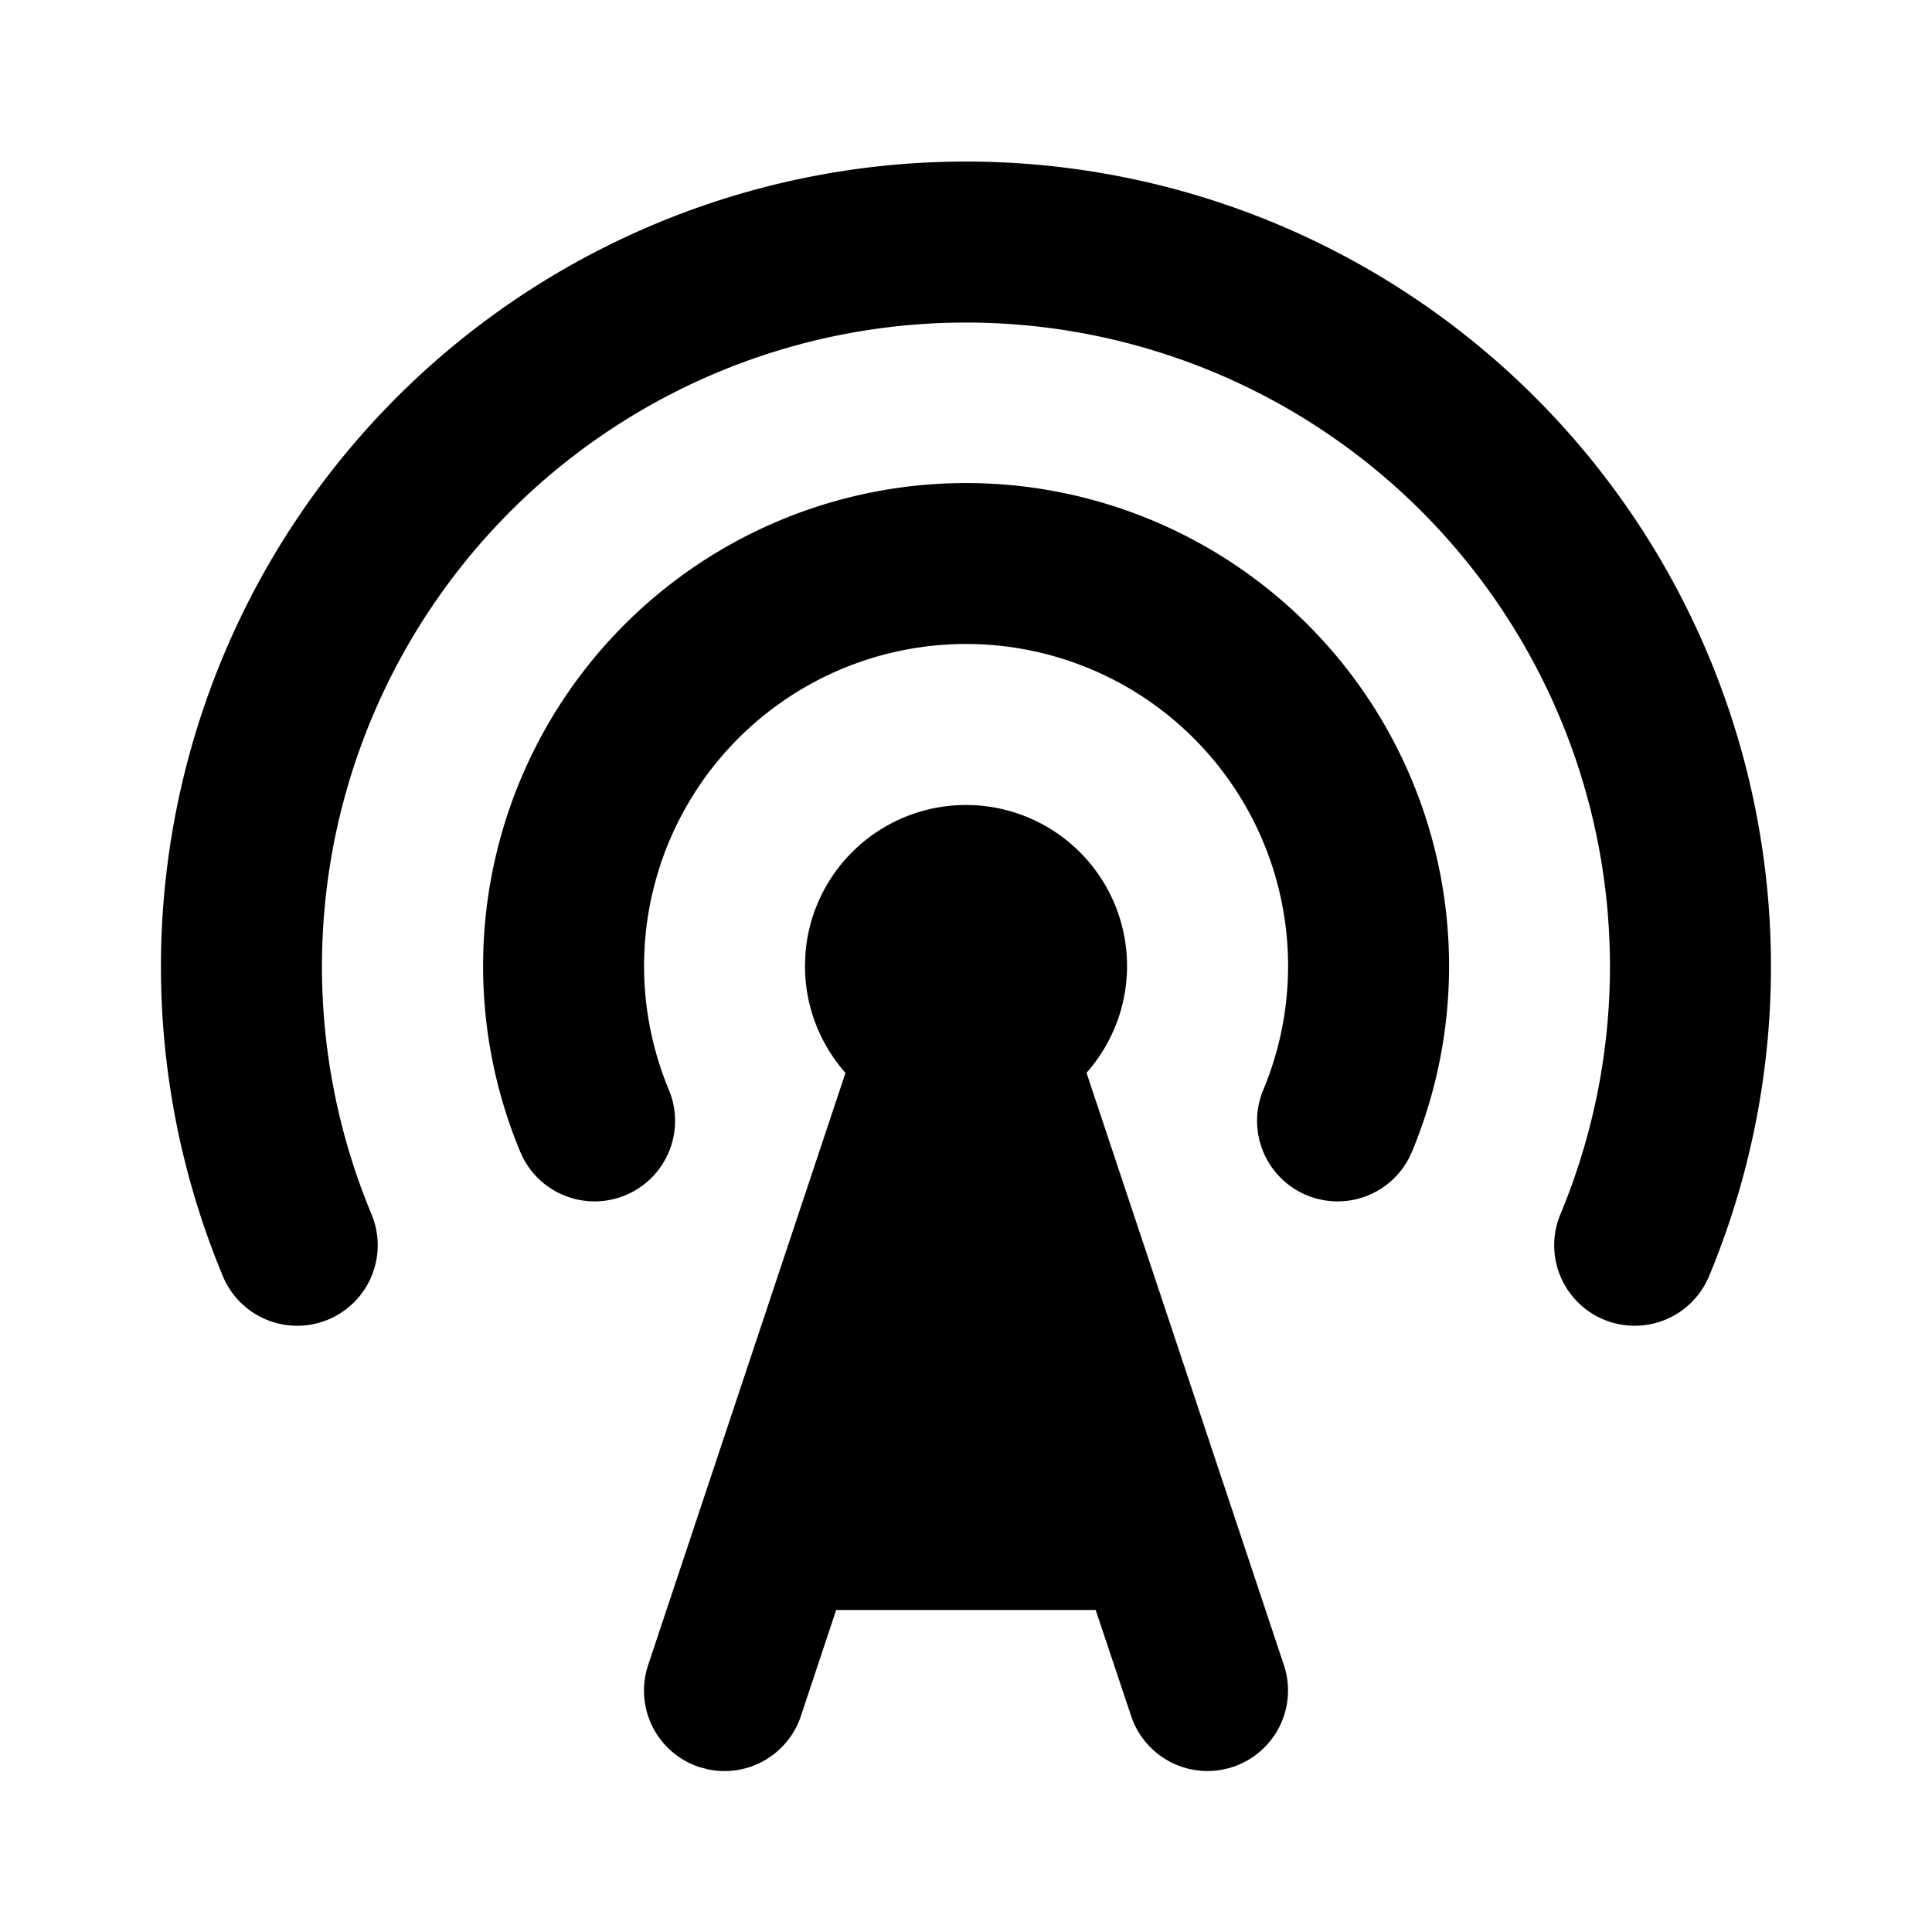 <svg
  xmlns="http://www.w3.org/2000/svg"
  width="24"
  height="24"
  viewBox="0 0 24 24"
  fill="currentColor"
  class="icon icon-tabler icons-tabler-filled icon-tabler-building-broadcast-tower"
>
  <path stroke="none" d="M0 0h24v24H0z" fill="none"/>
  <path d="M12 10a2 2 0 0 1 1.497 3.327l2.452 7.357a1 1 0 1 1 -1.898 .632l-.44 -1.316h-3.224l-.438 1.317a1 1 0 0 1 -1.152 .663l-.113 -.03a1 1 0 0 1 -.633 -1.265l2.452 -7.357a2 2 0 0 1 -.503 -1.328l.005 -.15a2 2 0 0 1 1.995 -1.85" />
  <path d="M18.093 4.078a10 10 0 0 1 3.137 11.776a1 1 0 0 1 -1.846 -.77a8 8 0 1 0 -14.769 0a1 1 0 0 1 -1.846 .77a10 10 0 0 1 15.324 -11.776" />
  <path d="M15.657 7.243a6 6 0 0 1 1.882 7.066a1 1 0 1 1 -1.846 -.77a4 4 0 1 0 -7.384 0a1 1 0 1 1 -1.846 .77a6 6 0 0 1 9.194 -7.066" />
</svg>